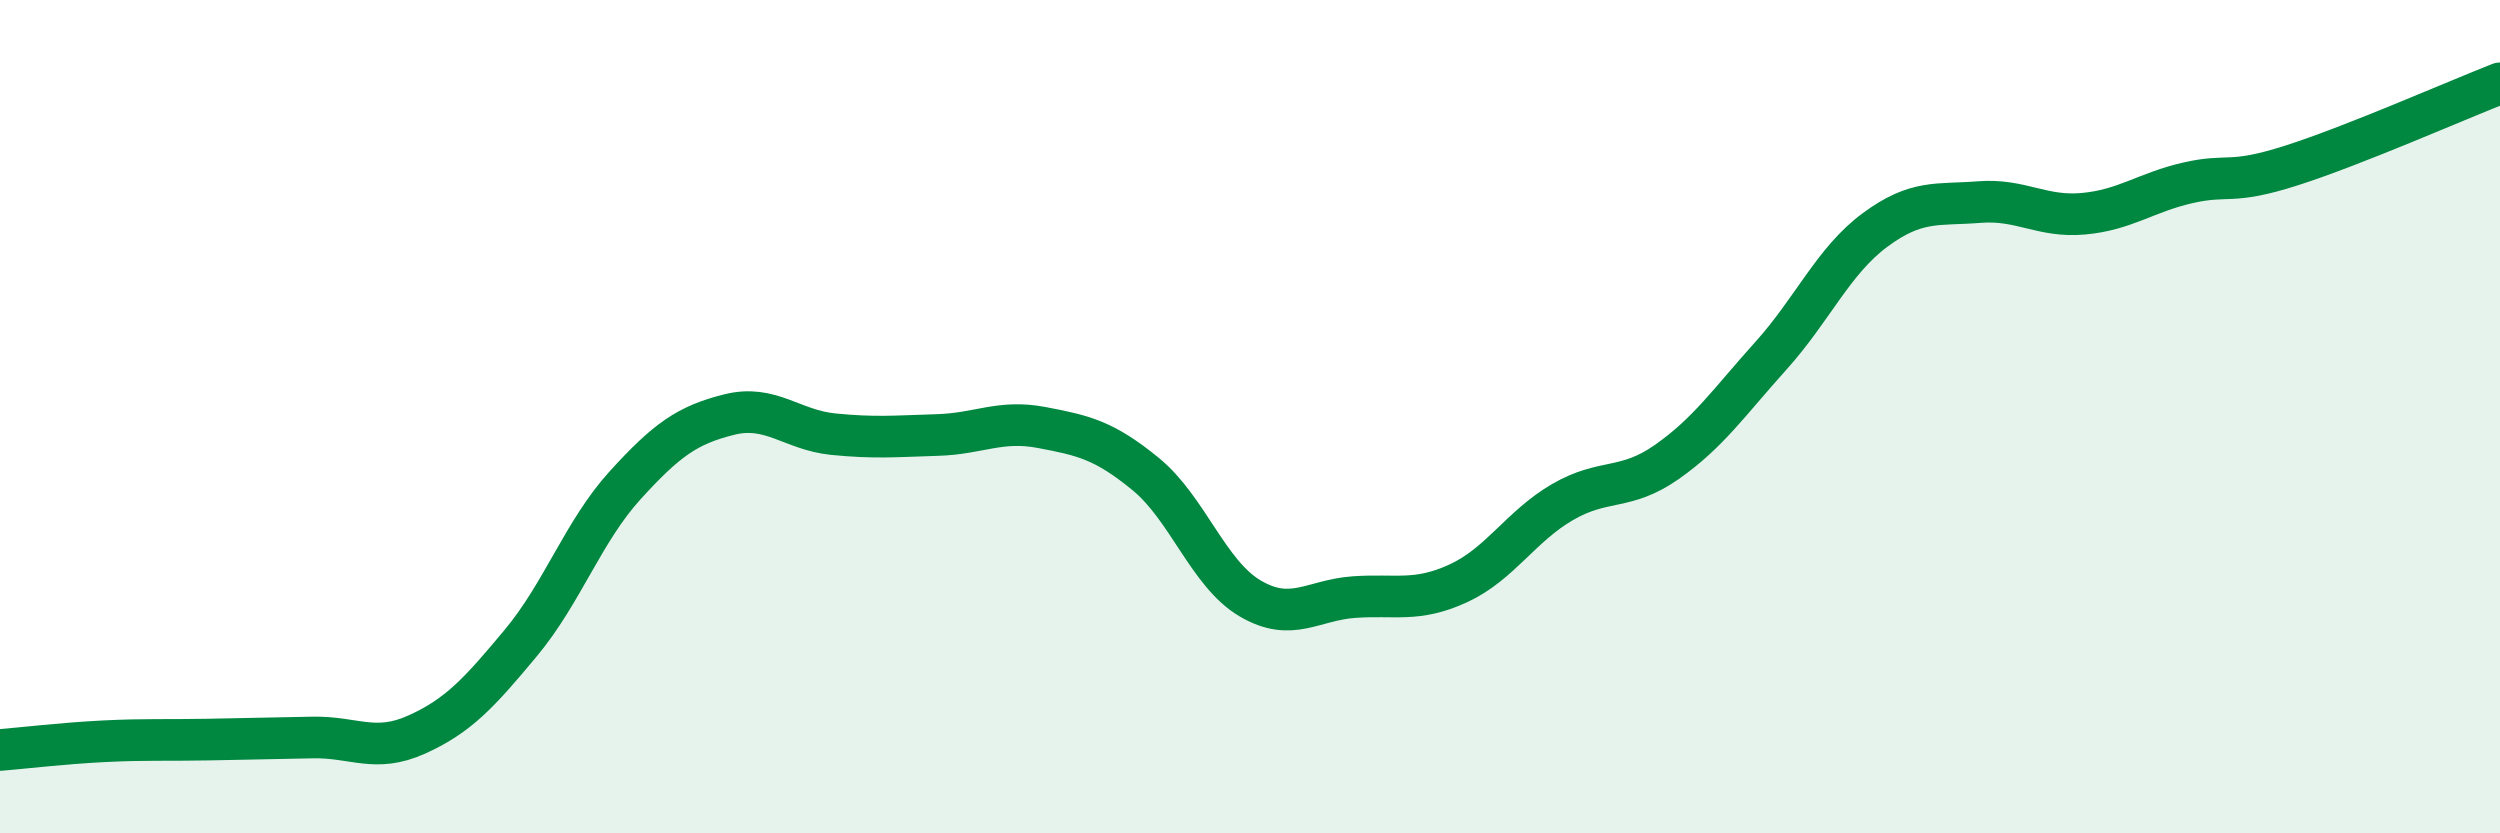 
    <svg width="60" height="20" viewBox="0 0 60 20" xmlns="http://www.w3.org/2000/svg">
      <path
        d="M 0,18 C 0.5,17.96 1.5,17.84 2.5,17.79 C 3.5,17.74 4,17.77 5,17.75 C 6,17.73 6.5,17.72 7.5,17.7 C 8.5,17.68 9,18.08 10,17.63 C 11,17.18 11.5,16.63 12.5,15.43 C 13.5,14.23 14,12.75 15,11.65 C 16,10.55 16.5,10.2 17.5,9.95 C 18.5,9.7 19,10.32 20,10.42 C 21,10.52 21.5,10.47 22.5,10.44 C 23.5,10.41 24,10.07 25,10.26 C 26,10.45 26.5,10.56 27.5,11.38 C 28.5,12.2 29,13.77 30,14.36 C 31,14.95 31.5,14.4 32.5,14.33 C 33.5,14.26 34,14.46 35,14 C 36,13.54 36.5,12.63 37.5,12.05 C 38.5,11.47 39,11.79 40,11.09 C 41,10.39 41.5,9.65 42.5,8.54 C 43.5,7.43 44,6.26 45,5.52 C 46,4.78 46.5,4.93 47.5,4.85 C 48.5,4.77 49,5.22 50,5.13 C 51,5.04 51.5,4.62 52.5,4.39 C 53.5,4.16 53.5,4.45 55,3.97 C 56.5,3.49 59,2.39 60,2L60 20L0 20Z"
        fill="#008740"
        opacity="0.1"
        stroke-linecap="round"
        stroke-linejoin="round"
      />
      <path
        d="M 0,18 C 0.5,17.96 1.5,17.84 2.5,17.79 C 3.5,17.74 4,17.77 5,17.75 C 6,17.73 6.5,17.72 7.5,17.7 C 8.5,17.68 9,18.08 10,17.63 C 11,17.18 11.5,16.63 12.5,15.43 C 13.5,14.23 14,12.75 15,11.65 C 16,10.55 16.5,10.2 17.5,9.95 C 18.5,9.7 19,10.32 20,10.42 C 21,10.52 21.5,10.47 22.5,10.44 C 23.5,10.41 24,10.07 25,10.26 C 26,10.45 26.5,10.56 27.5,11.38 C 28.5,12.2 29,13.77 30,14.36 C 31,14.95 31.5,14.4 32.5,14.33 C 33.5,14.26 34,14.46 35,14 C 36,13.54 36.5,12.63 37.5,12.05 C 38.5,11.47 39,11.79 40,11.09 C 41,10.39 41.5,9.65 42.5,8.54 C 43.5,7.43 44,6.26 45,5.52 C 46,4.78 46.5,4.93 47.5,4.85 C 48.5,4.77 49,5.22 50,5.13 C 51,5.04 51.5,4.62 52.5,4.39 C 53.5,4.16 53.5,4.45 55,3.97 C 56.5,3.49 59,2.39 60,2"
        stroke="#008740"
        stroke-width="1"
        fill="none"
        stroke-linecap="round"
        stroke-linejoin="round"
      />
    </svg>
  